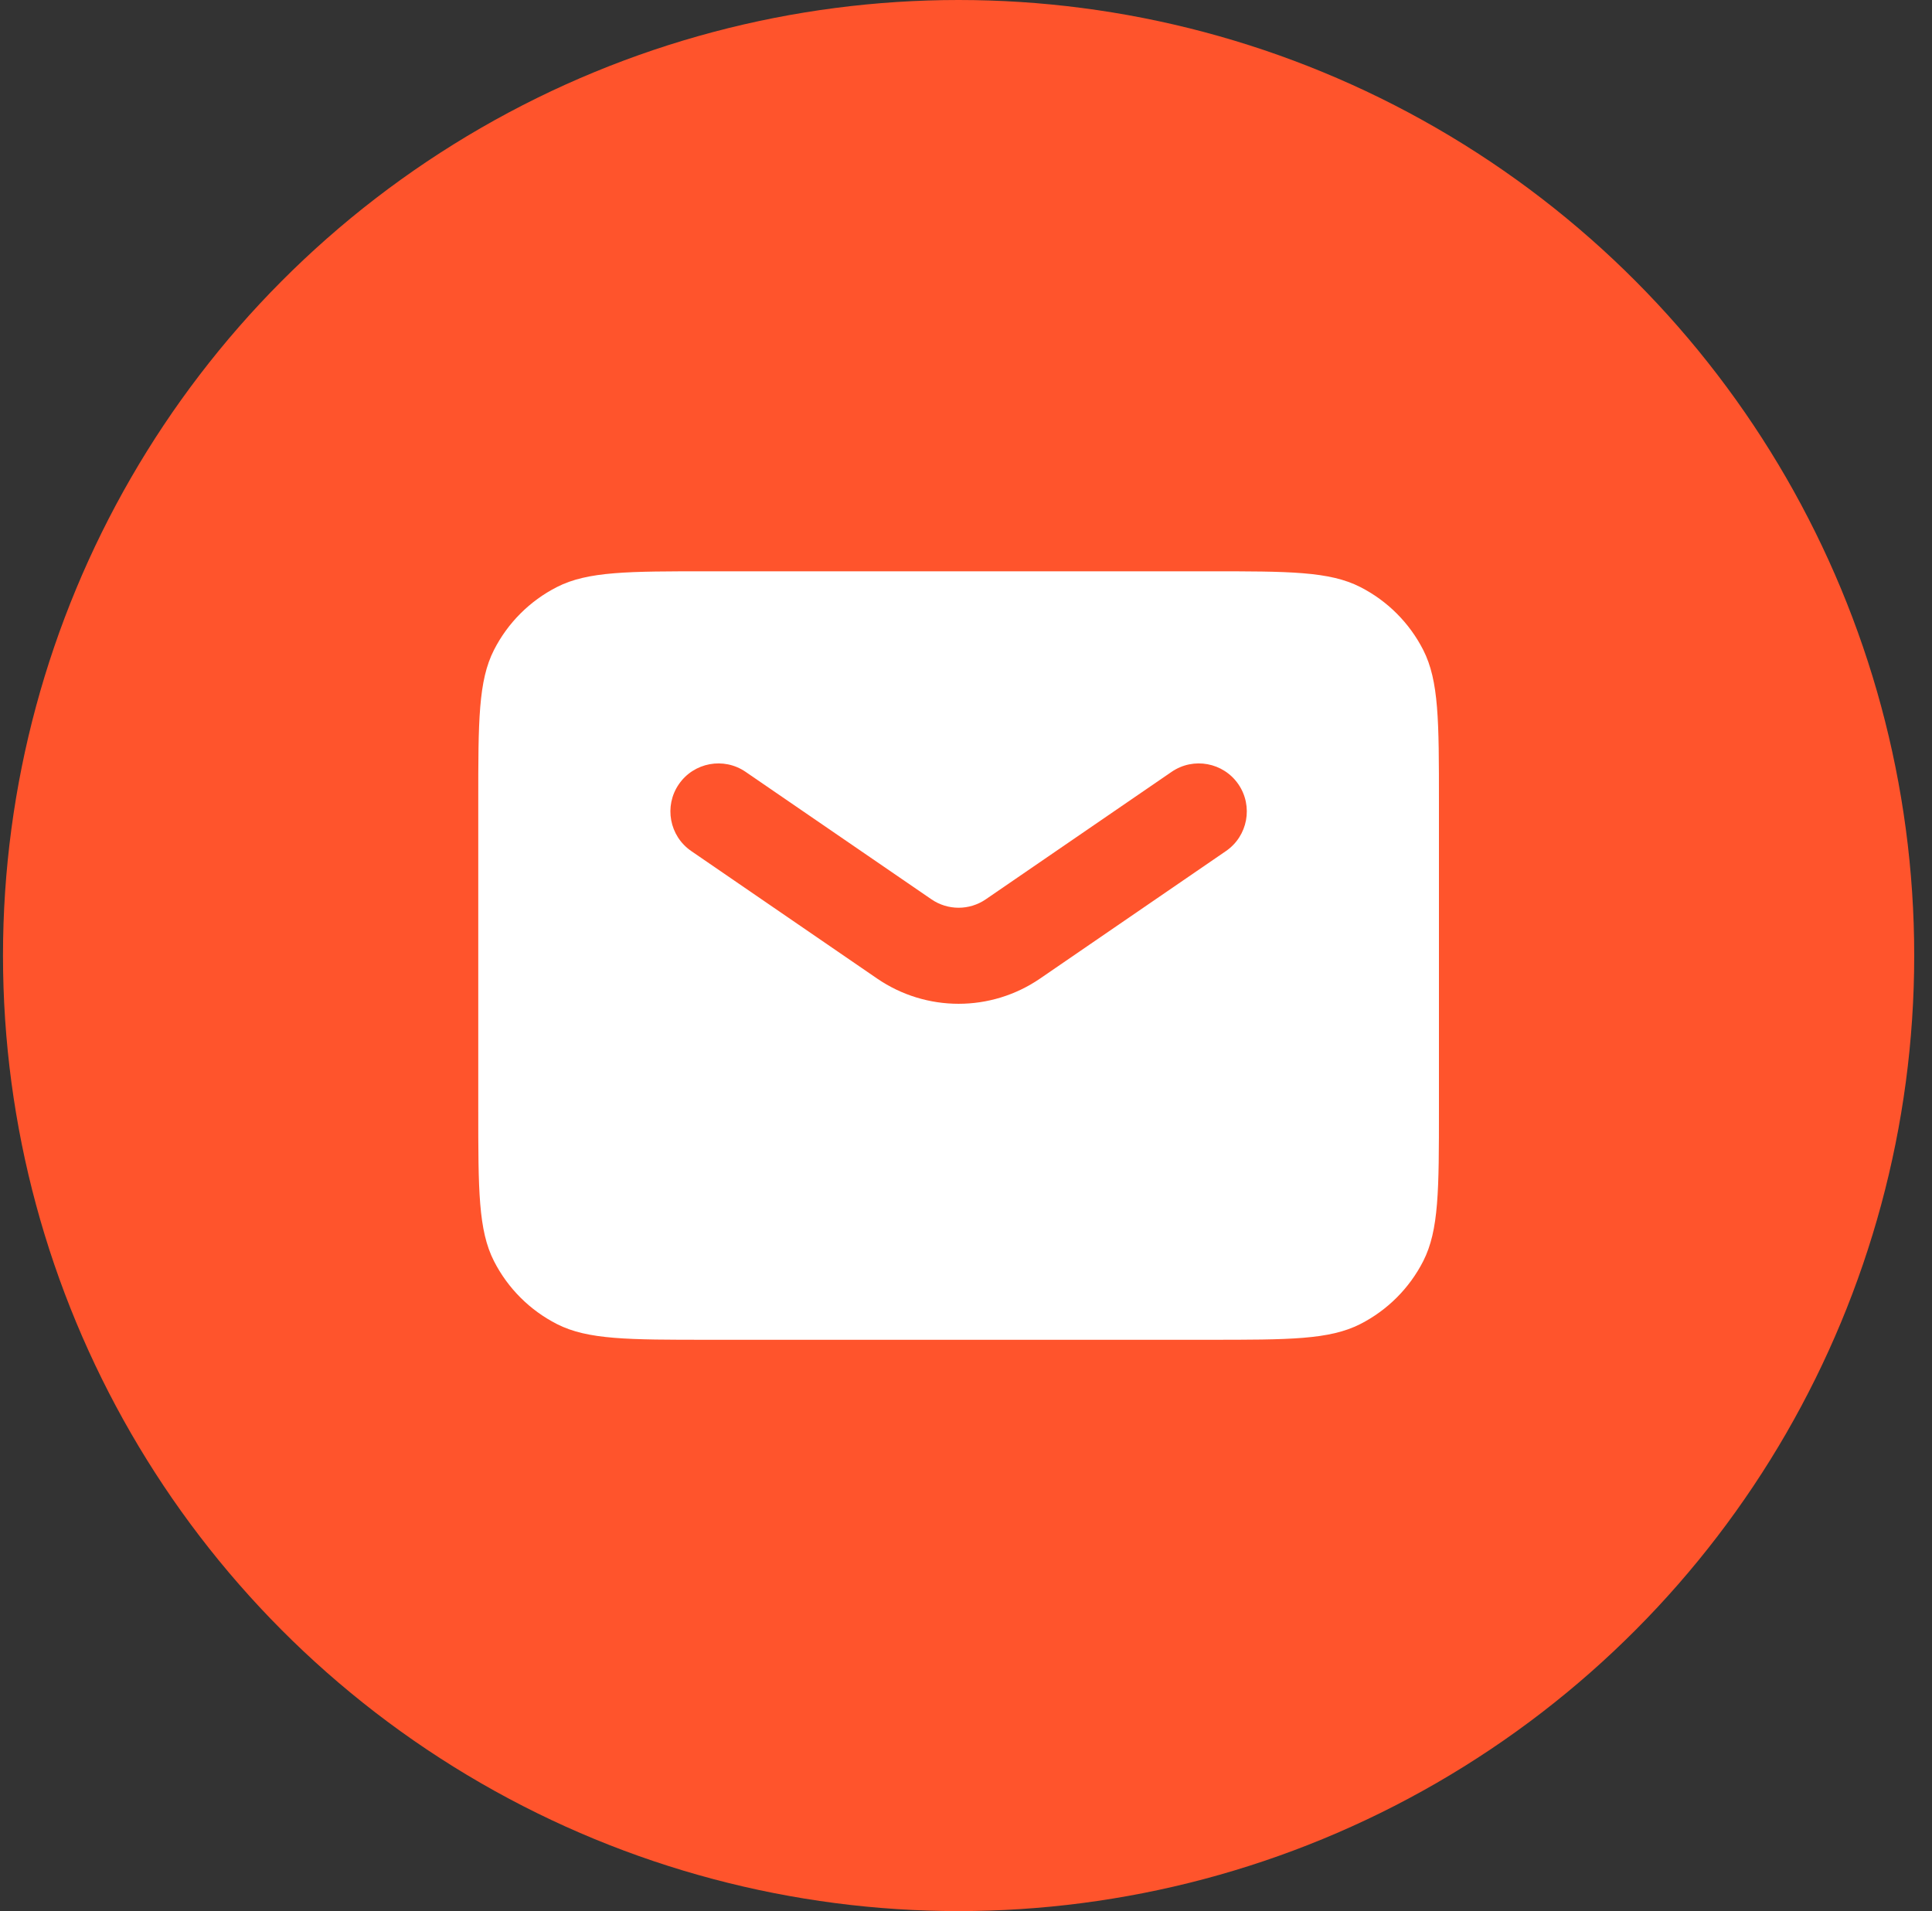 <?xml version="1.0" encoding="UTF-8"?>
<svg width="93px" height="92px" viewBox="0 0 93 92" version="1.1" xmlns="http://www.w3.org/2000/svg" xmlns:xlink="http://www.w3.org/1999/xlink">
    <rect x="0" y="0" width="93" height="92" fill="#333333" stroke="none"/>
    <title>help-and-support-icon</title>
    <g id="页面-1" stroke="none" stroke-width="1" fill="none" fill-rule="evenodd">
        <g id="help-and-support-icon" transform="translate(0.144, 0)">
            <circle id="椭圆形" fill="#FF542C" fill-rule="nonzero" cx="46" cy="46" r="46"></circle>
            <path d="M23.634,31.29 C22.878,32.774 22.878,34.716 22.878,38.601 L22.878,53.399 C22.878,57.284 22.878,59.226 23.634,60.71 C24.299,62.015 25.36,63.076 26.666,63.741 C28.149,64.497 30.092,64.497 33.977,64.497 L58.023,64.497 C61.908,64.497 63.851,64.497 65.334,63.741 C66.64,63.076 67.701,62.015 68.366,60.71 C69.122,59.226 69.122,57.284 69.122,53.399 L69.122,38.601 C69.122,34.716 69.122,32.774 68.366,31.29 C67.701,29.985 66.64,28.924 65.334,28.259 C63.851,27.502 61.908,27.502 58.023,27.502 L33.977,27.502 C30.092,27.502 28.149,27.502 26.666,28.259 C25.36,28.924 24.299,29.985 23.634,31.29 Z M35.747,37.157 C34.694,36.434 33.255,36.702 32.532,37.755 C31.81,38.808 32.078,40.248 33.131,40.97 L42.076,47.106 C44.441,48.728 47.559,48.728 49.924,47.106 L58.869,40.97 C59.922,40.248 60.19,38.808 59.468,37.755 C58.745,36.702 57.306,36.434 56.253,37.157 L47.308,43.293 C46.52,43.834 45.48,43.834 44.692,43.293 L35.747,37.157 Z" id="形状" fill="#FFFFFF"></path>
        </g>
    </g>
</svg>